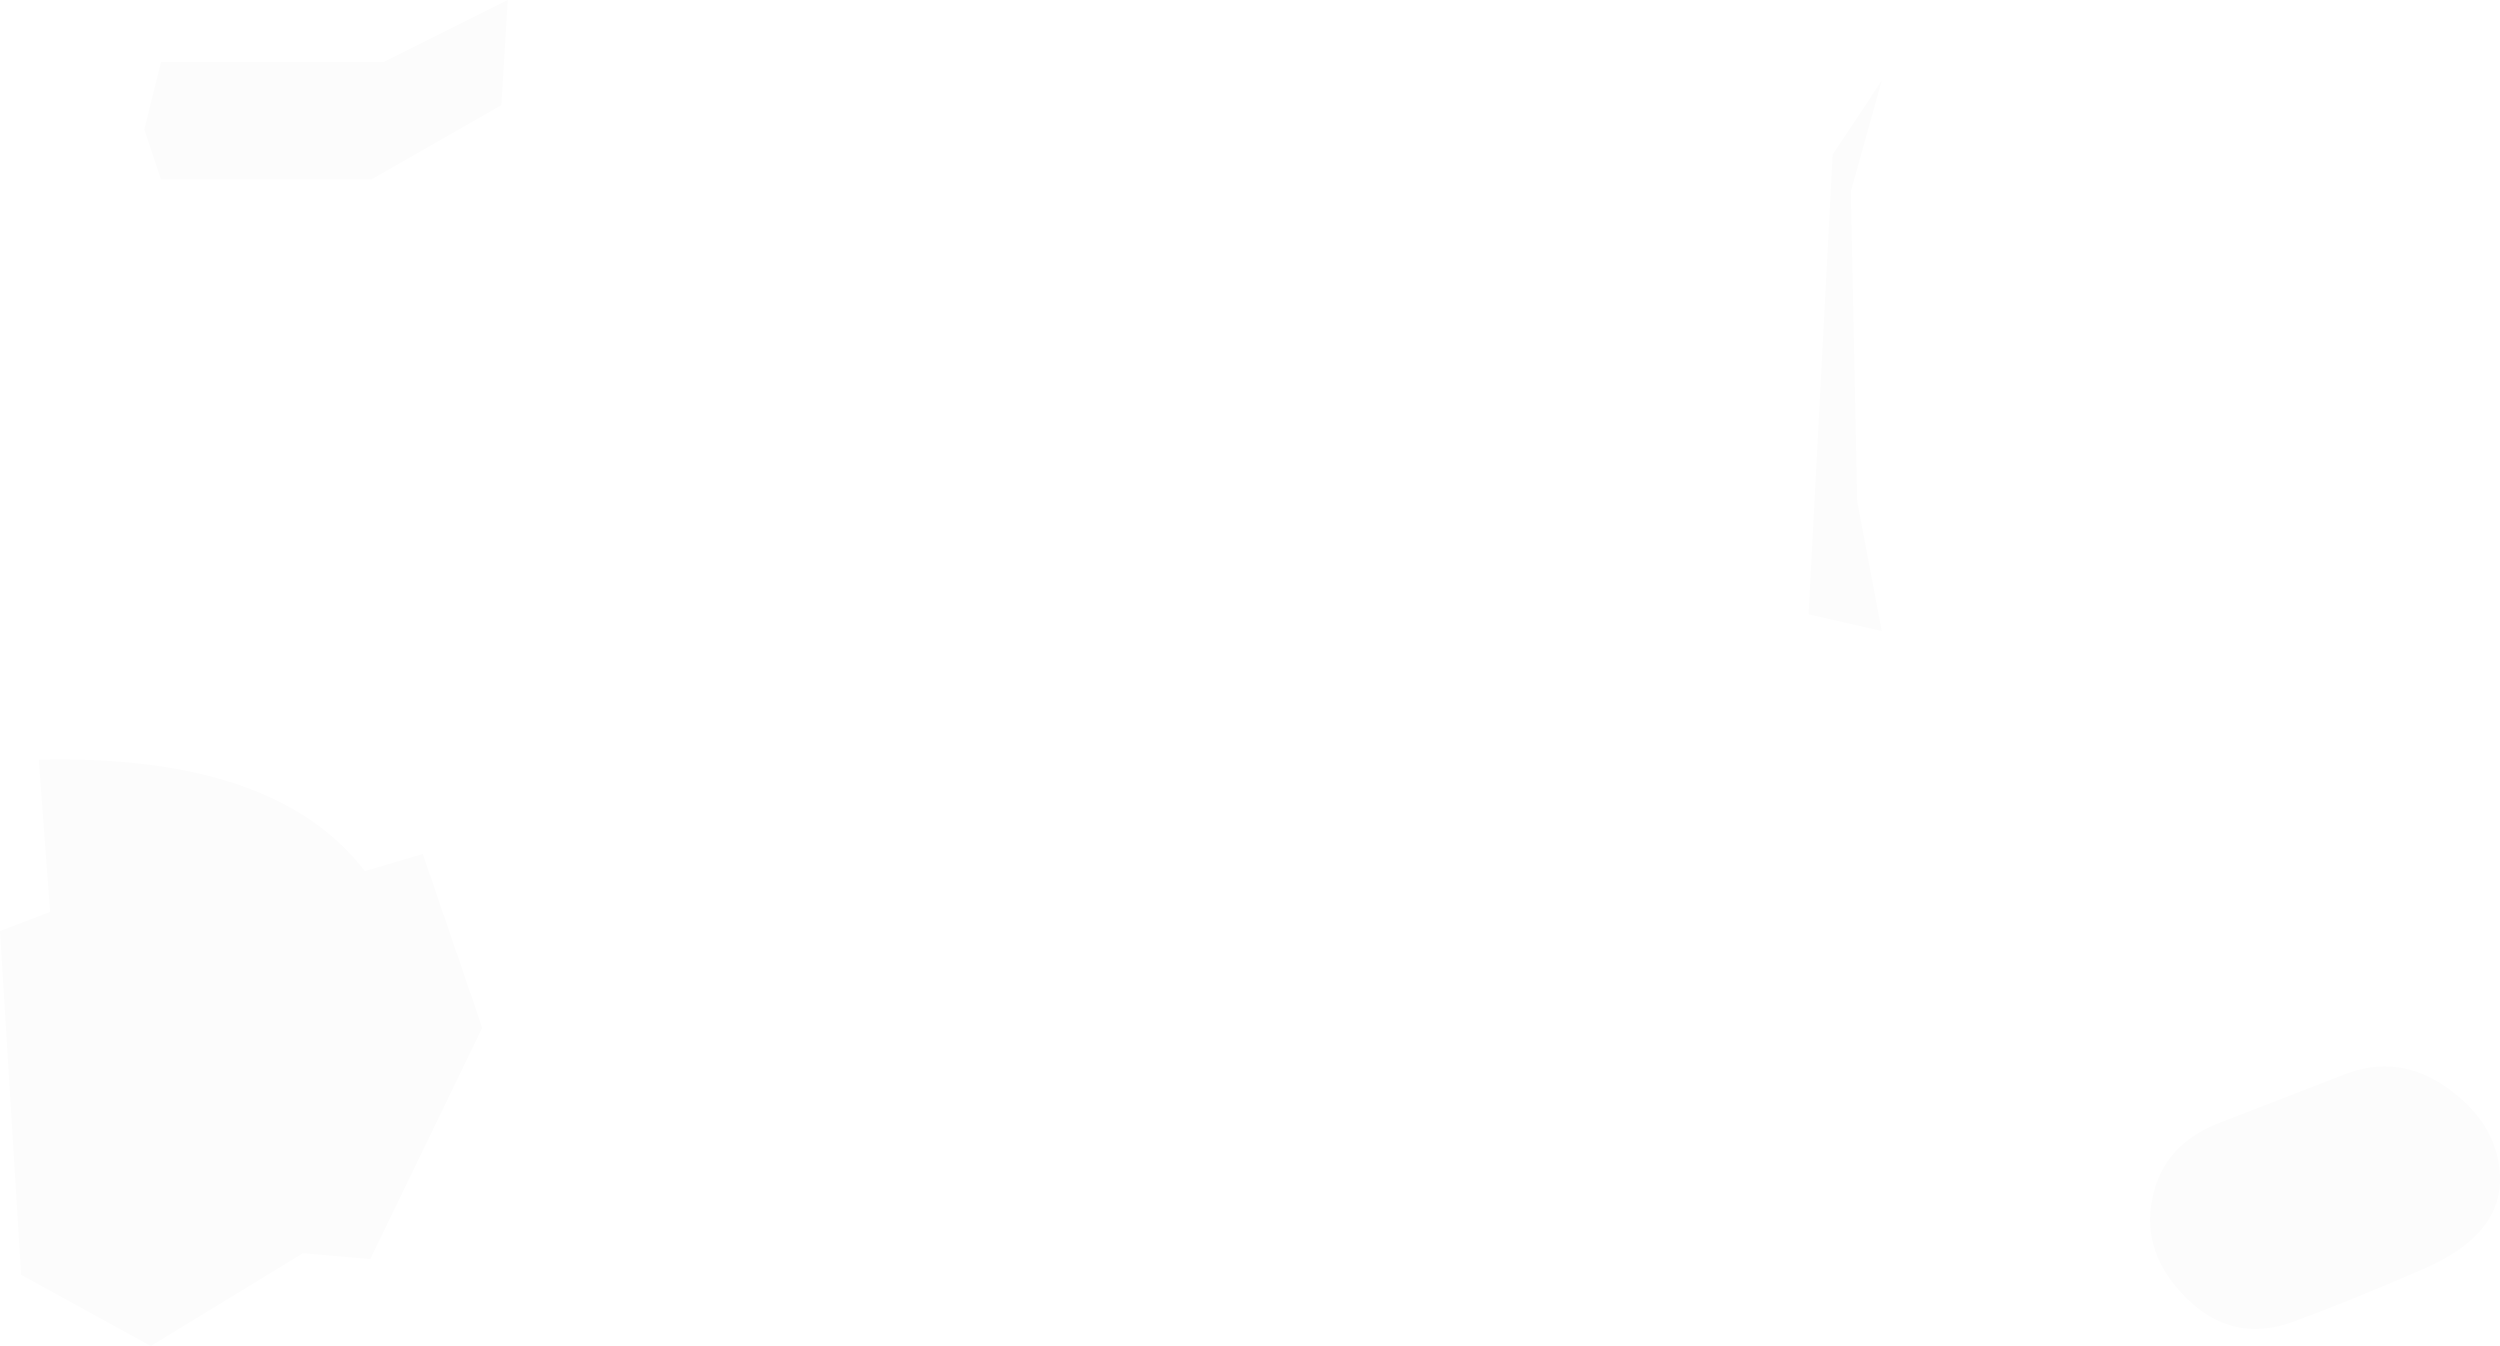 <?xml version="1.0" encoding="UTF-8" standalone="no"?>
<svg xmlns:xlink="http://www.w3.org/1999/xlink" height="137.05px" width="254.55px" xmlns="http://www.w3.org/2000/svg">
  <g transform="matrix(1.0, 0.0, 0.0, 1.0, 127.25, 68.5)">
    <path d="M61.2 -49.0 L61.85 -17.45 64.35 -4.25 56.9 -5.95 59.35 -52.75 64.35 -60.3 61.2 -49.0 M122.25 42.5 Q127.4 46.35 127.3 51.85 127.15 57.3 119.75 60.6 112.3 63.85 106.2 66.1 100.1 68.3 95.45 63.75 90.75 59.15 91.9 53.55 93.0 47.85 99.2 45.65 L111.2 41.0 Q117.05 38.6 122.25 42.5 M-88.15 -62.2 L-75.55 -68.5 -76.2 -57.8 -89.4 -50.25 -110.85 -50.25 -112.55 -55.35 -110.85 -62.2 -88.15 -62.2 M-122.15 24.35 L-123.3 8.85 Q-99.2 8.3 -90.1 20.2 L-84.2 18.45 -78.15 36.15 -89.55 59.7 -96.4 59.1 -111.9 68.55 -125.1 61.3 -127.25 26.3 -122.15 24.35" fill="#000000" fill-opacity="0.012" fill-rule="evenodd" stroke="none"/>
  </g>
</svg>
